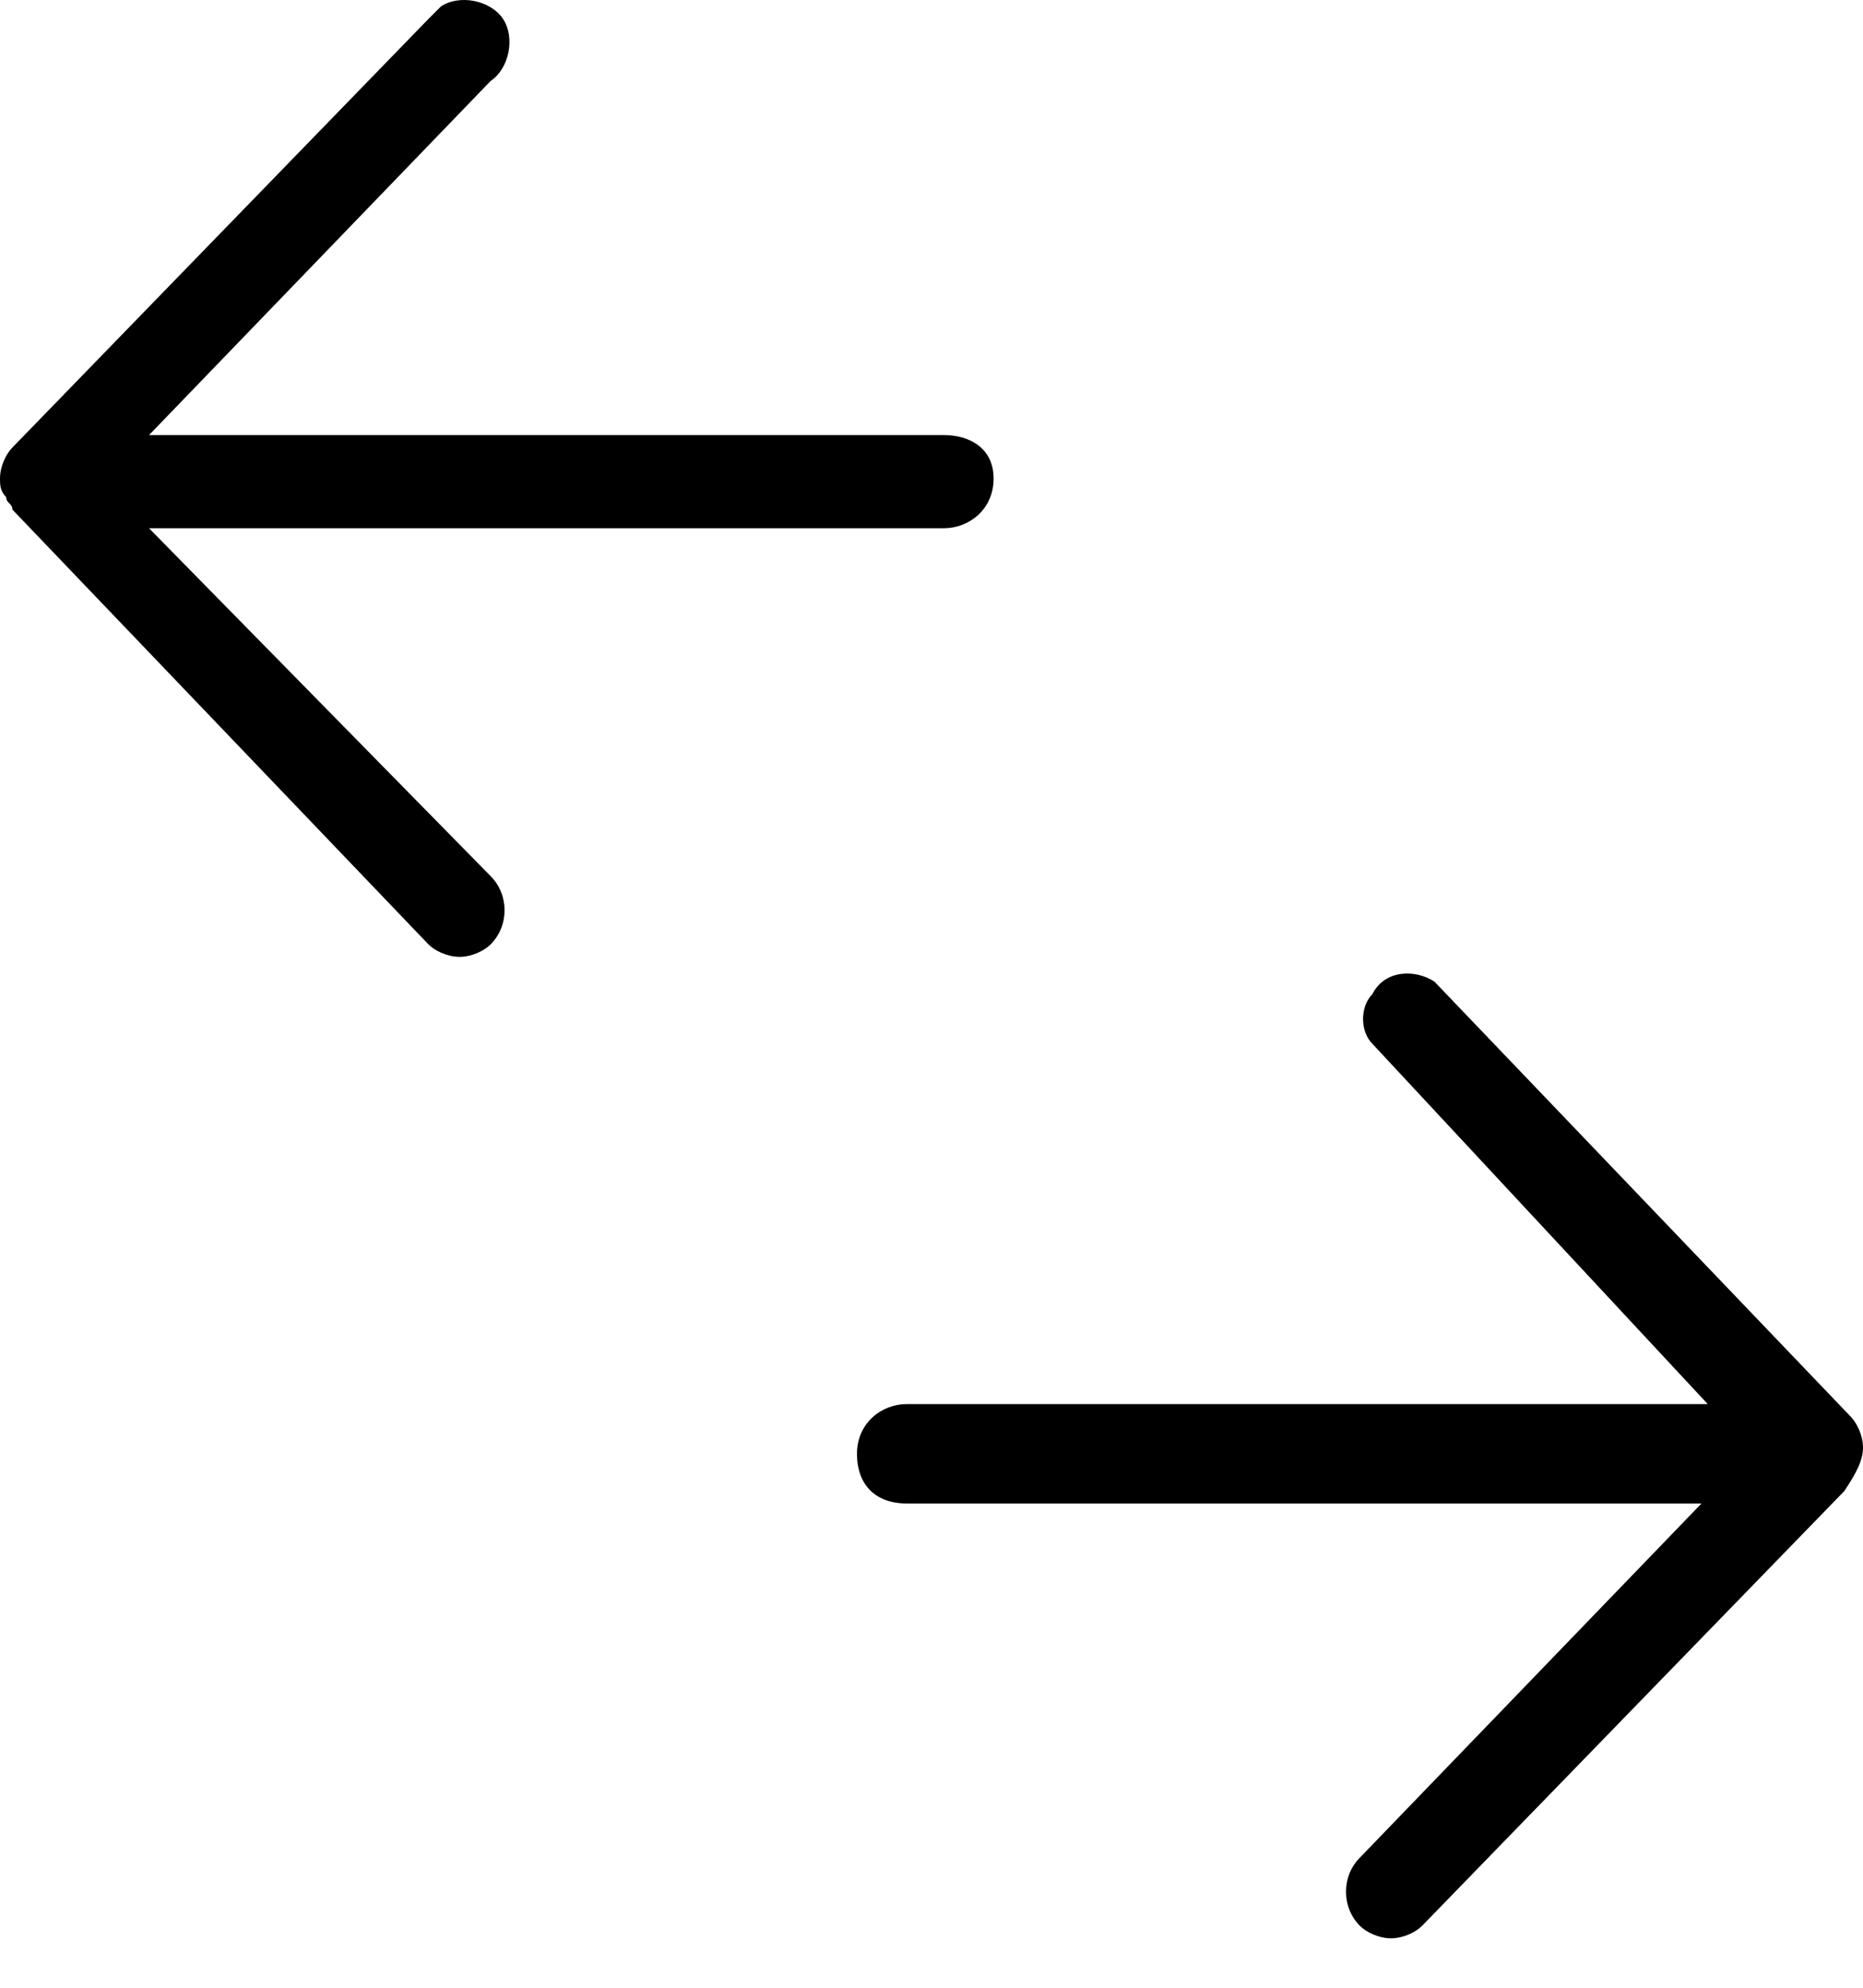<?xml version="1.0" encoding="UTF-8"?>
<svg width="30px" height="32px" viewBox="0 0 30 32" version="1.1" xmlns="http://www.w3.org/2000/svg" xmlns:xlink="http://www.w3.org/1999/xlink">
    <title>Combined Shape</title>
    <g id="Design" stroke="none" stroke-width="1" fill="none" fill-rule="evenodd">
        <g id="USW-Gen2-v5" transform="translate(-223, -2417)" fill="#000000">
            <g id="Group-36" transform="translate(120, 2375)">
                <g id="Group-34" transform="translate(0, 42)">
                    <g id="Group-33" transform="translate(87, 0)">
                        <g id="Group-37" transform="translate(0.563, -0)">
                            <path d="M37.537,16.004 C37.737,15.604 38.237,15.604 38.537,15.804 L38.537,15.804 L45.237,22.804 C45.336,22.905 45.437,23.104 45.437,23.304 C45.437,23.504 45.336,23.704 45.136,24.004 L45.136,24.004 L38.336,31.004 C38.237,31.104 38.037,31.204 37.836,31.204 C37.636,31.204 37.437,31.104 37.336,31.004 C37.037,30.704 37.037,30.204 37.336,29.905 L37.336,29.905 L42.836,24.204 L30.037,24.204 C29.537,24.204 29.237,23.905 29.237,23.405 C29.237,22.905 29.637,22.604 30.037,22.604 L30.037,22.604 L42.937,22.604 L37.537,16.804 C37.336,16.604 37.336,16.204 37.537,16.004 Z M22.537,0.104 C22.837,-0.096 23.337,0.004 23.537,0.304 C23.737,0.604 23.637,1.104 23.337,1.304 L23.337,1.304 L17.837,7.004 L30.637,7.004 C31.037,7.004 31.437,7.204 31.437,7.704 C31.437,8.204 31.037,8.504 30.637,8.504 L30.637,8.504 L17.837,8.504 L23.337,14.104 C23.637,14.404 23.637,14.904 23.337,15.204 C23.237,15.304 23.037,15.404 22.837,15.404 C22.637,15.404 22.437,15.304 22.337,15.204 L22.337,15.204 L15.637,8.204 C15.637,8.104 15.537,8.104 15.537,8.004 C15.437,7.904 15.437,7.804 15.437,7.704 C15.437,7.504 15.537,7.304 15.637,7.204 L15.637,7.204 L22.337,0.304 C22.437,0.204 22.437,0.204 22.537,0.104 Z" id="Combined-Shape"></path>
                        </g>
                    </g>
                </g>
            </g>
        </g>
    </g>
</svg>